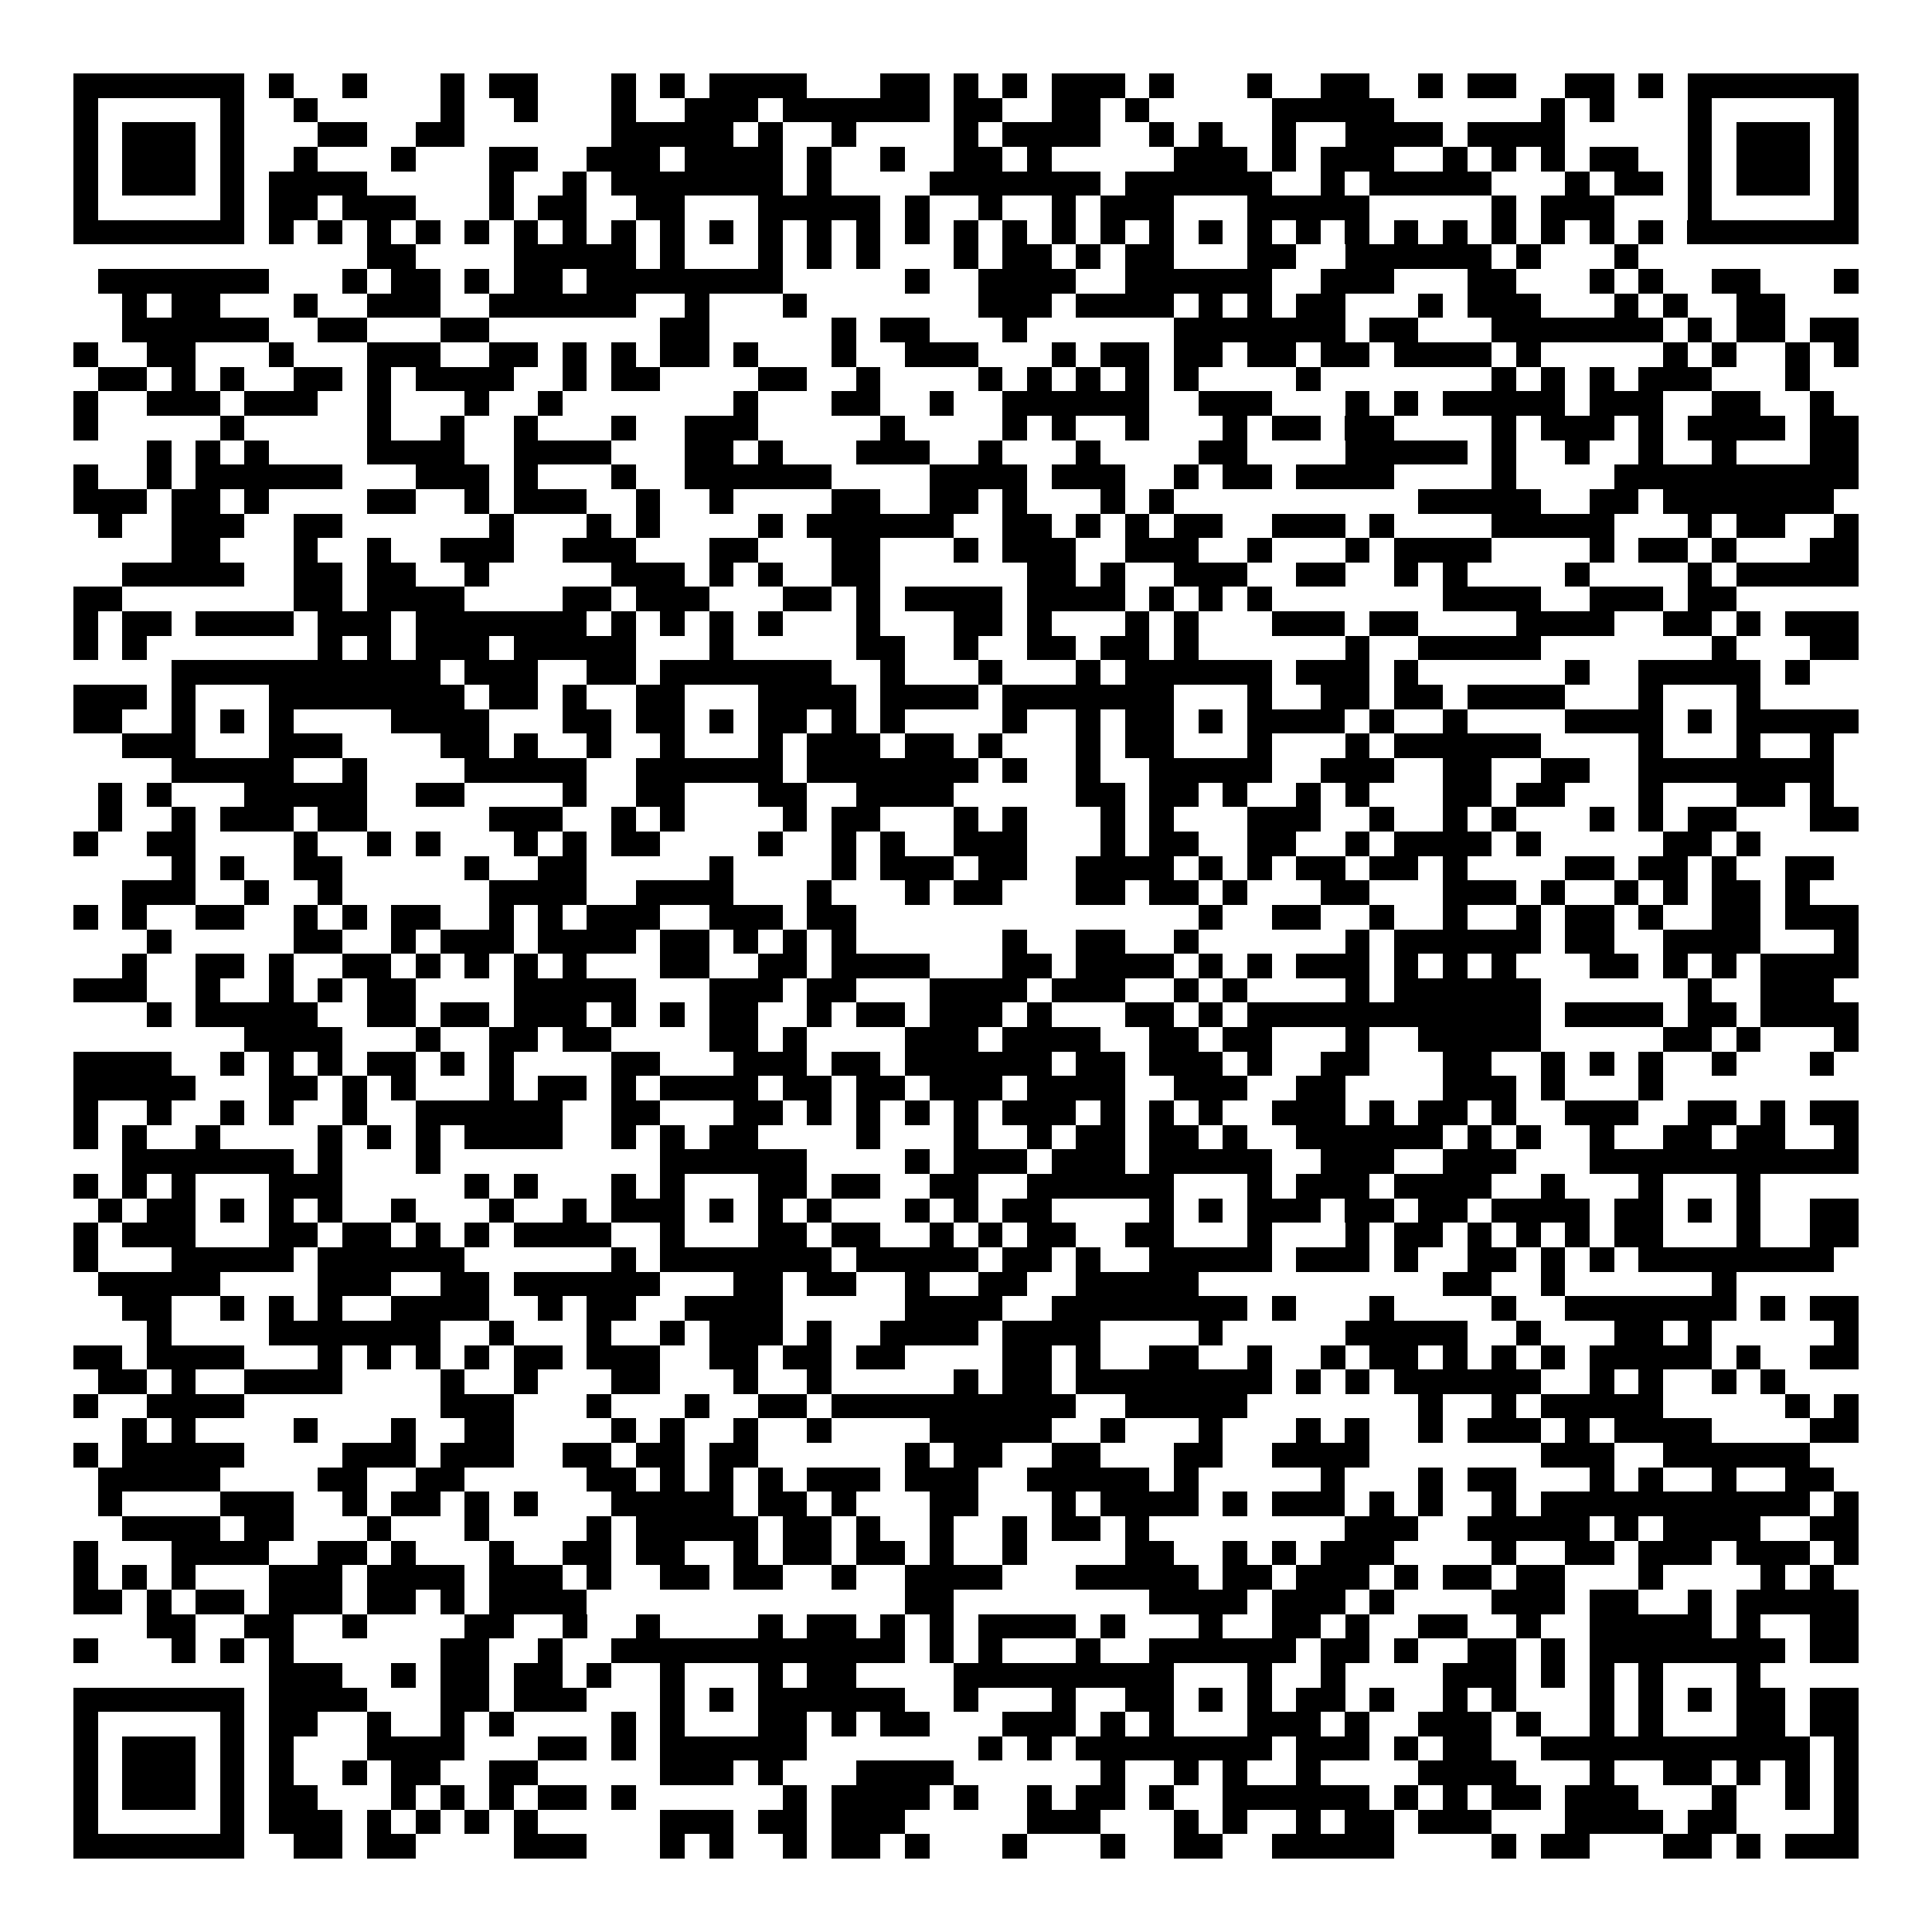 <svg xmlns="http://www.w3.org/2000/svg" width="176" height="176" viewBox="0 0 79 79" shape-rendering="crispEdges"><path fill="#ffffff" d="M0 0h79v79H0z"/><path stroke="#000000" d="M3 3.5h7m1 0h1m2 0h1m3 0h1m1 0h2m3 0h1m1 0h1m1 0h4m3 0h2m1 0h1m1 0h1m1 0h3m1 0h1m3 0h1m2 0h2m2 0h1m1 0h2m2 0h2m1 0h1m1 0h7M3 4.5h1m5 0h1m2 0h1m5 0h1m2 0h1m3 0h1m2 0h3m1 0h6m1 0h2m2 0h2m1 0h1m5 0h5m6 0h1m1 0h1m3 0h1m5 0h1M3 5.5h1m1 0h3m1 0h1m3 0h2m2 0h2m6 0h5m1 0h1m2 0h1m4 0h1m1 0h4m2 0h1m1 0h1m2 0h1m2 0h4m1 0h4m5 0h1m1 0h3m1 0h1M3 6.5h1m1 0h3m1 0h1m2 0h1m3 0h1m3 0h2m2 0h3m1 0h4m1 0h1m2 0h1m2 0h2m1 0h1m5 0h3m1 0h1m1 0h3m2 0h1m1 0h1m1 0h1m1 0h2m2 0h1m1 0h3m1 0h1M3 7.5h1m1 0h3m1 0h1m1 0h4m5 0h1m2 0h1m1 0h7m1 0h1m4 0h7m1 0h6m2 0h1m1 0h5m3 0h1m1 0h2m1 0h1m1 0h3m1 0h1M3 8.5h1m5 0h1m1 0h2m1 0h3m3 0h1m1 0h2m2 0h2m3 0h5m1 0h1m2 0h1m2 0h1m1 0h3m3 0h5m5 0h1m1 0h3m3 0h1m5 0h1M3 9.5h7m1 0h1m1 0h1m1 0h1m1 0h1m1 0h1m1 0h1m1 0h1m1 0h1m1 0h1m1 0h1m1 0h1m1 0h1m1 0h1m1 0h1m1 0h1m1 0h1m1 0h1m1 0h1m1 0h1m1 0h1m1 0h1m1 0h1m1 0h1m1 0h1m1 0h1m1 0h1m1 0h1m1 0h1m1 0h1m1 0h7M15 10.5h2m4 0h5m1 0h1m3 0h1m1 0h1m1 0h1m3 0h1m1 0h2m1 0h1m1 0h2m3 0h2m2 0h6m1 0h1m3 0h1M4 11.5h7m3 0h1m1 0h2m1 0h1m1 0h2m1 0h8m5 0h1m2 0h4m2 0h6m2 0h3m3 0h2m3 0h1m1 0h1m2 0h2m3 0h1M5 12.5h1m1 0h2m3 0h1m2 0h3m2 0h6m2 0h1m3 0h1m7 0h3m1 0h4m1 0h1m1 0h1m1 0h2m3 0h1m1 0h3m3 0h1m1 0h1m2 0h2M5 13.5h6m2 0h2m3 0h2m7 0h2m5 0h1m1 0h2m3 0h1m6 0h7m1 0h2m3 0h7m1 0h1m1 0h2m1 0h2M3 14.5h1m2 0h2m3 0h1m3 0h3m2 0h2m1 0h1m1 0h1m1 0h2m1 0h1m3 0h1m2 0h3m3 0h1m1 0h2m1 0h2m1 0h2m1 0h2m1 0h4m1 0h1m5 0h1m1 0h1m2 0h1m1 0h1M4 15.5h2m1 0h1m1 0h1m2 0h2m1 0h1m1 0h4m2 0h1m1 0h2m4 0h2m2 0h1m4 0h1m1 0h1m1 0h1m1 0h1m1 0h1m4 0h1m7 0h1m1 0h1m1 0h1m1 0h3m3 0h1M3 16.5h1m2 0h3m1 0h3m2 0h1m3 0h1m2 0h1m7 0h1m3 0h2m2 0h1m2 0h6m2 0h3m3 0h1m1 0h1m1 0h5m1 0h3m2 0h2m2 0h1M3 17.5h1m5 0h1m5 0h1m2 0h1m2 0h1m3 0h1m2 0h3m5 0h1m4 0h1m1 0h1m2 0h1m3 0h1m1 0h2m1 0h2m4 0h1m1 0h3m1 0h1m1 0h4m1 0h2M6 18.5h1m1 0h1m1 0h1m4 0h4m2 0h4m3 0h2m1 0h1m3 0h3m2 0h1m3 0h1m4 0h2m4 0h5m1 0h1m2 0h1m2 0h1m2 0h1m3 0h2M3 19.5h1m2 0h1m1 0h6m3 0h3m1 0h1m3 0h1m2 0h6m4 0h4m1 0h3m2 0h1m1 0h2m1 0h4m4 0h1m4 0h10M3 20.5h3m1 0h2m1 0h1m4 0h2m2 0h1m1 0h3m2 0h1m2 0h1m4 0h2m2 0h2m1 0h1m3 0h1m1 0h1m10 0h5m2 0h2m1 0h7M4 21.5h1m2 0h3m2 0h2m6 0h1m3 0h1m1 0h1m4 0h1m1 0h6m2 0h2m1 0h1m1 0h1m1 0h2m2 0h3m1 0h1m4 0h5m3 0h1m1 0h2m2 0h1M7 22.5h2m3 0h1m2 0h1m2 0h3m2 0h3m3 0h2m3 0h2m3 0h1m1 0h3m2 0h3m2 0h1m3 0h1m1 0h4m4 0h1m1 0h2m1 0h1m3 0h2M5 23.5h5m2 0h2m1 0h2m2 0h1m5 0h3m1 0h1m1 0h1m2 0h2m6 0h2m1 0h1m2 0h3m2 0h2m2 0h1m1 0h1m4 0h1m4 0h1m1 0h5M3 24.5h2m7 0h2m1 0h4m4 0h2m1 0h3m3 0h2m1 0h1m1 0h4m1 0h4m1 0h1m1 0h1m1 0h1m7 0h4m2 0h3m1 0h2M3 25.5h1m1 0h2m1 0h4m1 0h3m1 0h7m1 0h1m1 0h1m1 0h1m1 0h1m3 0h1m3 0h2m1 0h1m3 0h1m1 0h1m3 0h3m1 0h2m4 0h4m2 0h2m1 0h1m1 0h3M3 26.5h1m1 0h1m7 0h1m1 0h1m1 0h3m1 0h5m3 0h1m5 0h2m2 0h1m2 0h2m1 0h2m1 0h1m6 0h1m2 0h5m7 0h1m3 0h2M7 27.5h11m1 0h3m2 0h2m1 0h7m2 0h1m3 0h1m3 0h1m1 0h6m1 0h3m1 0h1m6 0h1m2 0h5m1 0h1M3 28.5h3m1 0h1m3 0h8m1 0h2m1 0h1m2 0h2m3 0h4m1 0h4m1 0h7m3 0h1m2 0h2m1 0h2m1 0h4m3 0h1m3 0h1M3 29.5h2m2 0h1m1 0h1m1 0h1m4 0h4m3 0h2m1 0h2m1 0h1m1 0h2m1 0h1m1 0h1m4 0h1m2 0h1m1 0h2m1 0h1m1 0h4m1 0h1m2 0h1m4 0h4m1 0h1m1 0h5M5 30.5h3m3 0h3m4 0h2m1 0h1m2 0h1m2 0h1m3 0h1m1 0h3m1 0h2m1 0h1m3 0h1m1 0h2m3 0h1m3 0h1m1 0h6m4 0h1m3 0h1m2 0h1M7 31.5h5m2 0h1m4 0h5m2 0h6m1 0h7m1 0h1m2 0h1m2 0h5m2 0h3m2 0h2m2 0h2m2 0h8M4 32.5h1m1 0h1m3 0h5m2 0h2m4 0h1m2 0h2m3 0h2m2 0h4m5 0h2m1 0h2m1 0h1m2 0h1m1 0h1m3 0h2m1 0h2m3 0h1m3 0h2m1 0h1M4 33.5h1m2 0h1m1 0h3m1 0h2m5 0h3m2 0h1m1 0h1m4 0h1m1 0h2m3 0h1m1 0h1m3 0h1m1 0h1m3 0h3m2 0h1m2 0h1m1 0h1m3 0h1m1 0h1m1 0h2m3 0h2M3 34.5h1m2 0h2m4 0h1m2 0h1m1 0h1m3 0h1m1 0h1m1 0h2m4 0h1m2 0h1m1 0h1m2 0h3m3 0h1m1 0h2m2 0h2m2 0h1m1 0h4m1 0h1m5 0h2m1 0h1M7 35.5h1m1 0h1m2 0h2m5 0h1m2 0h2m5 0h1m4 0h1m1 0h3m1 0h2m2 0h4m1 0h1m1 0h1m1 0h2m1 0h2m1 0h1m4 0h2m1 0h2m1 0h1m2 0h2M5 36.5h3m2 0h1m2 0h1m6 0h4m2 0h4m3 0h1m3 0h1m1 0h2m3 0h2m1 0h2m1 0h1m3 0h2m3 0h3m1 0h1m2 0h1m1 0h1m1 0h2m1 0h1M3 37.5h1m1 0h1m2 0h2m2 0h1m1 0h1m1 0h2m2 0h1m1 0h1m1 0h3m2 0h3m1 0h2m14 0h1m2 0h2m2 0h1m2 0h1m2 0h1m1 0h2m1 0h1m2 0h2m1 0h3M6 38.5h1m5 0h2m2 0h1m1 0h3m1 0h4m1 0h2m1 0h1m1 0h1m1 0h1m6 0h1m2 0h2m2 0h1m6 0h1m1 0h6m1 0h2m2 0h4m3 0h1M5 39.5h1m2 0h2m1 0h1m2 0h2m1 0h1m1 0h1m1 0h1m1 0h1m3 0h2m2 0h2m1 0h4m3 0h2m1 0h4m1 0h1m1 0h1m1 0h3m1 0h1m1 0h1m1 0h1m3 0h2m1 0h1m1 0h1m1 0h4M3 40.5h3m2 0h1m2 0h1m1 0h1m1 0h2m4 0h5m3 0h3m1 0h2m3 0h4m1 0h3m2 0h1m1 0h1m4 0h1m1 0h6m6 0h1m2 0h3M6 41.5h1m1 0h5m2 0h2m1 0h2m1 0h3m1 0h1m1 0h1m1 0h2m2 0h1m1 0h2m1 0h3m1 0h1m3 0h2m1 0h1m1 0h12m1 0h4m1 0h2m1 0h4M10 42.5h4m3 0h1m2 0h2m1 0h2m4 0h2m1 0h1m4 0h3m1 0h4m2 0h2m1 0h2m3 0h1m2 0h5m5 0h2m1 0h1m3 0h1M3 43.5h4m2 0h1m1 0h1m1 0h1m1 0h2m1 0h1m1 0h1m4 0h2m3 0h3m1 0h2m1 0h6m1 0h2m1 0h3m1 0h1m2 0h2m3 0h2m2 0h1m1 0h1m1 0h1m2 0h1m3 0h1M3 44.5h5m3 0h2m1 0h1m1 0h1m3 0h1m1 0h2m1 0h1m1 0h4m1 0h2m1 0h2m1 0h3m1 0h4m2 0h3m2 0h2m4 0h3m1 0h1m3 0h1M3 45.5h1m2 0h1m2 0h1m1 0h1m2 0h1m2 0h6m2 0h2m3 0h2m1 0h1m1 0h1m1 0h1m1 0h1m1 0h3m1 0h1m1 0h1m1 0h1m2 0h3m1 0h1m1 0h2m1 0h1m2 0h3m2 0h2m1 0h1m1 0h2M3 46.5h1m1 0h1m2 0h1m4 0h1m1 0h1m1 0h1m1 0h4m2 0h1m1 0h1m1 0h2m4 0h1m3 0h1m2 0h1m1 0h2m1 0h2m1 0h1m2 0h6m1 0h1m1 0h1m2 0h1m2 0h2m1 0h2m2 0h1M5 47.5h7m1 0h1m3 0h1m9 0h6m4 0h1m1 0h3m1 0h3m1 0h5m2 0h3m2 0h3m3 0h11M3 48.5h1m1 0h1m1 0h1m3 0h3m5 0h1m1 0h1m3 0h1m1 0h1m3 0h2m1 0h2m2 0h2m2 0h6m3 0h1m1 0h3m1 0h4m2 0h1m3 0h1m3 0h1M4 49.5h1m1 0h2m1 0h1m1 0h1m1 0h1m2 0h1m3 0h1m2 0h1m1 0h3m1 0h1m1 0h1m1 0h1m3 0h1m1 0h1m1 0h2m4 0h1m1 0h1m1 0h3m1 0h2m1 0h2m1 0h4m1 0h2m1 0h1m1 0h1m2 0h2M3 50.5h1m1 0h3m3 0h2m1 0h2m1 0h1m1 0h1m1 0h4m2 0h1m3 0h2m1 0h2m2 0h1m1 0h1m1 0h2m2 0h2m3 0h1m3 0h1m1 0h2m1 0h1m1 0h1m1 0h1m1 0h2m3 0h1m2 0h2M3 51.5h1m3 0h5m1 0h6m6 0h1m1 0h7m1 0h5m1 0h2m1 0h1m2 0h5m1 0h3m1 0h1m2 0h2m1 0h1m1 0h1m1 0h8M4 52.5h5m4 0h3m2 0h2m1 0h6m3 0h2m1 0h2m2 0h1m2 0h2m2 0h5m10 0h2m2 0h1m6 0h1M5 53.5h2m2 0h1m1 0h1m1 0h1m2 0h4m2 0h1m1 0h2m2 0h4m5 0h4m2 0h8m1 0h1m3 0h1m4 0h1m2 0h7m1 0h1m1 0h2M6 54.5h1m4 0h7m2 0h1m3 0h1m2 0h1m1 0h3m1 0h1m2 0h4m1 0h4m4 0h1m5 0h5m2 0h1m3 0h2m1 0h1m5 0h1M3 55.5h2m1 0h4m3 0h1m1 0h1m1 0h1m1 0h1m1 0h2m1 0h3m2 0h2m1 0h2m1 0h2m4 0h2m1 0h1m2 0h2m2 0h1m2 0h1m1 0h2m1 0h1m1 0h1m1 0h1m1 0h5m1 0h1m2 0h2M4 56.5h2m1 0h1m2 0h4m4 0h1m2 0h1m3 0h2m3 0h1m2 0h1m5 0h1m1 0h2m1 0h8m1 0h1m1 0h1m1 0h6m2 0h1m1 0h1m2 0h1m1 0h1M3 57.5h1m2 0h4m8 0h3m3 0h1m3 0h1m2 0h2m1 0h10m2 0h5m7 0h1m2 0h1m1 0h5m5 0h1m1 0h1M5 58.5h1m1 0h1m4 0h1m3 0h1m2 0h2m4 0h1m1 0h1m2 0h1m2 0h1m4 0h5m2 0h1m3 0h1m3 0h1m1 0h1m2 0h1m1 0h3m1 0h1m1 0h4m4 0h2M3 59.5h1m1 0h5m4 0h3m1 0h3m2 0h2m1 0h2m1 0h2m6 0h1m1 0h2m2 0h2m3 0h2m2 0h4m7 0h3m2 0h6M4 60.5h5m4 0h2m2 0h2m5 0h2m1 0h1m1 0h1m1 0h1m1 0h3m1 0h3m2 0h5m1 0h1m5 0h1m3 0h1m1 0h2m3 0h1m1 0h1m2 0h1m2 0h2M4 61.5h1m4 0h3m2 0h1m1 0h2m1 0h1m1 0h1m3 0h5m1 0h2m1 0h1m3 0h2m3 0h1m1 0h4m1 0h1m1 0h3m1 0h1m1 0h1m2 0h1m1 0h11m1 0h1M5 62.5h4m1 0h2m3 0h1m3 0h1m4 0h1m1 0h5m1 0h2m1 0h1m2 0h1m2 0h1m1 0h2m1 0h1m8 0h3m2 0h5m1 0h1m1 0h4m2 0h2M3 63.5h1m3 0h4m2 0h2m1 0h1m3 0h1m2 0h2m1 0h2m2 0h1m1 0h2m1 0h2m1 0h1m2 0h1m4 0h2m2 0h1m1 0h1m1 0h3m4 0h1m2 0h2m1 0h3m1 0h3m1 0h1M3 64.5h1m1 0h1m1 0h1m3 0h3m1 0h4m1 0h3m1 0h1m2 0h2m1 0h2m2 0h1m2 0h4m3 0h5m1 0h2m1 0h3m1 0h1m1 0h2m1 0h2m3 0h1m4 0h1m1 0h1M3 65.5h2m1 0h1m1 0h2m1 0h3m1 0h2m1 0h1m1 0h4m13 0h2m8 0h4m1 0h3m1 0h1m4 0h3m1 0h2m2 0h1m1 0h5M6 66.5h2m2 0h2m2 0h1m4 0h2m2 0h1m2 0h1m4 0h1m1 0h2m1 0h1m1 0h1m1 0h4m1 0h1m3 0h1m2 0h2m1 0h1m2 0h2m2 0h1m2 0h5m1 0h1m2 0h2M3 67.5h1m3 0h1m1 0h1m1 0h1m6 0h2m2 0h1m2 0h12m1 0h1m1 0h1m3 0h1m2 0h6m1 0h2m1 0h1m2 0h2m1 0h1m1 0h8m1 0h2M11 68.5h3m2 0h1m1 0h2m1 0h2m1 0h1m2 0h1m3 0h1m1 0h2m4 0h9m3 0h1m2 0h1m4 0h3m1 0h1m1 0h1m1 0h1m3 0h1M3 69.5h7m1 0h4m3 0h2m1 0h3m3 0h1m1 0h1m1 0h6m2 0h1m3 0h1m2 0h2m1 0h1m1 0h1m1 0h2m1 0h1m2 0h1m1 0h1m3 0h1m1 0h1m1 0h1m1 0h2m1 0h2M3 70.5h1m5 0h1m1 0h2m2 0h1m2 0h1m1 0h1m4 0h1m1 0h1m3 0h2m1 0h1m1 0h2m3 0h3m1 0h1m1 0h1m3 0h3m1 0h1m2 0h3m1 0h1m2 0h1m1 0h1m3 0h2m1 0h2M3 71.5h1m1 0h3m1 0h1m1 0h1m3 0h4m3 0h2m1 0h1m1 0h6m7 0h1m1 0h1m1 0h8m1 0h3m1 0h1m1 0h2m2 0h11m1 0h1M3 72.5h1m1 0h3m1 0h1m1 0h1m2 0h1m1 0h2m2 0h2m5 0h3m1 0h1m3 0h4m6 0h1m2 0h1m1 0h1m2 0h1m4 0h4m3 0h1m2 0h2m1 0h1m1 0h1m1 0h1M3 73.5h1m1 0h3m1 0h1m1 0h2m3 0h1m1 0h1m1 0h1m1 0h2m1 0h1m6 0h1m1 0h4m1 0h1m2 0h1m1 0h2m1 0h1m2 0h6m1 0h1m1 0h1m1 0h2m1 0h3m3 0h1m2 0h1m1 0h1M3 74.5h1m5 0h1m1 0h3m1 0h1m1 0h1m1 0h1m1 0h1m5 0h3m1 0h2m1 0h3m5 0h3m3 0h1m1 0h1m2 0h1m1 0h2m1 0h3m3 0h4m1 0h2m4 0h1M3 75.5h7m2 0h2m1 0h2m4 0h3m3 0h1m1 0h1m2 0h1m1 0h2m1 0h1m3 0h1m3 0h1m2 0h2m2 0h5m4 0h1m1 0h2m3 0h2m1 0h1m1 0h3"/></svg>
